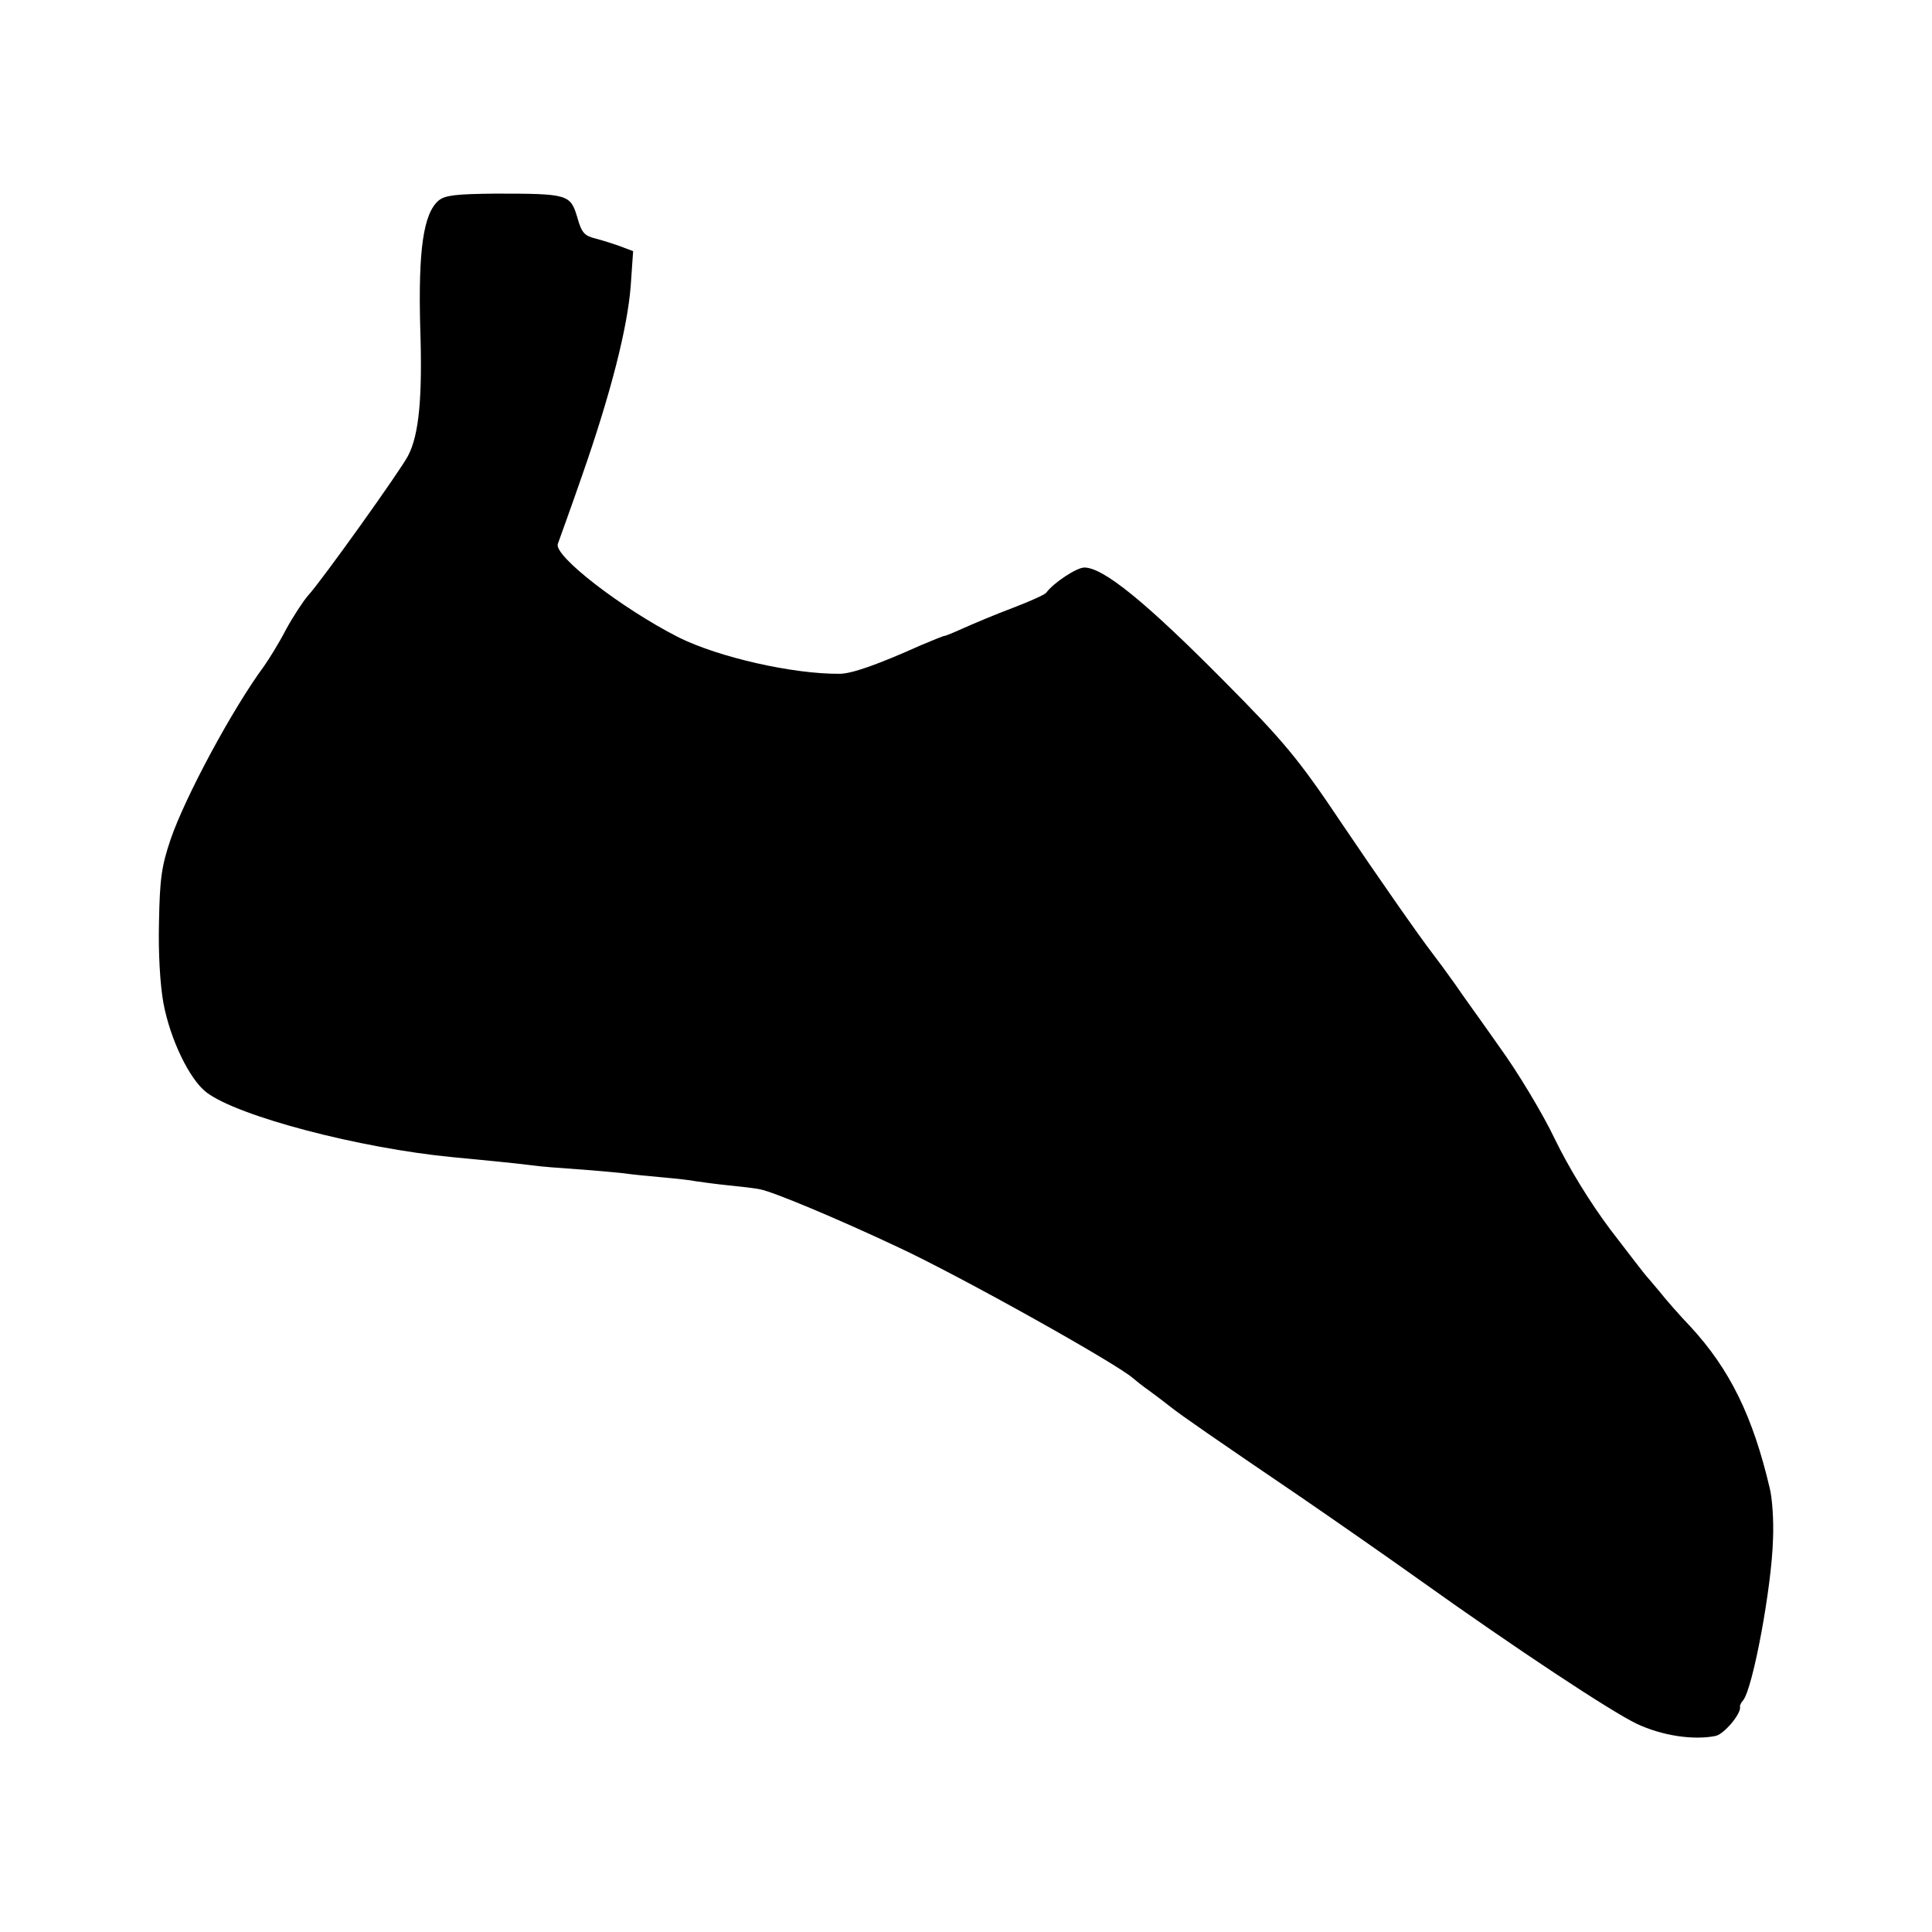 <?xml version="1.0" standalone="no"?>
<!DOCTYPE svg PUBLIC "-//W3C//DTD SVG 20010904//EN"
 "http://www.w3.org/TR/2001/REC-SVG-20010904/DTD/svg10.dtd">
<svg version="1.0" xmlns="http://www.w3.org/2000/svg"
 width="480pt" height="480pt" viewBox="0 0 480 480"
 preserveAspectRatio="xMidYMid meet">
<g transform="translate(0,480) scale(0.1,-0.1)"
fill="#000000" stroke="none">
<path d="M1090 4302 c-38 -32 -51 -123 -46 -314 6 -176 -3 -268 -30 -320 -17
-34 -217 -314 -249 -348 -12 -14 -37 -52 -55 -85 -17 -33 -42 -73 -54 -90 -79
-107 -196 -325 -232 -430 -23 -68 -27 -99 -29 -207 -2 -77 3 -156 11 -200 17
-91 65 -190 107 -222 79 -60 382 -139 612 -161 63 -6 157 -15 195 -20 19 -3
71 -7 115 -10 44 -3 96 -8 115 -10 19 -3 62 -7 95 -10 33 -3 71 -7 85 -10 14
-2 50 -7 80 -10 30 -3 66 -7 79 -10 32 -6 190 -72 341 -143 155 -72 550 -293
586 -327 6 -5 23 -19 39 -30 15 -11 39 -29 54 -41 28 -22 103 -74 331 -229 80
-55 208 -144 285 -199 241 -172 477 -328 542 -359 62 -29 139 -41 195 -30 21
4 65 56 61 73 -1 3 3 10 8 16 24 30 71 281 74 401 2 45 -2 101 -8 125 -42 179
-99 296 -198 403 -26 27 -60 66 -75 85 -16 19 -31 37 -34 40 -3 3 -43 55 -89
115 -51 68 -103 153 -138 225 -30 63 -92 166 -137 228 -44 63 -95 133 -111
157 -17 24 -42 58 -55 75 -32 41 -140 196 -227 325 -107 160 -145 205 -291
352 -196 198 -301 283 -348 283 -19 0 -77 -38 -95 -63 -3 -4 -40 -21 -82 -37
-43 -16 -97 -39 -122 -50 -24 -11 -46 -20 -49 -20 -3 0 -29 -11 -58 -23 -107
-48 -172 -71 -202 -71 -116 -1 -300 41 -399 90 -142 72 -313 204 -301 233 3 9
31 85 60 169 71 203 113 367 121 472 l6 86 -29 11 c-16 6 -44 15 -63 20 -29 7
-36 14 -47 54 -17 56 -23 58 -202 58 -99 -1 -126 -4 -142 -17z"/>
</g>
</svg>
